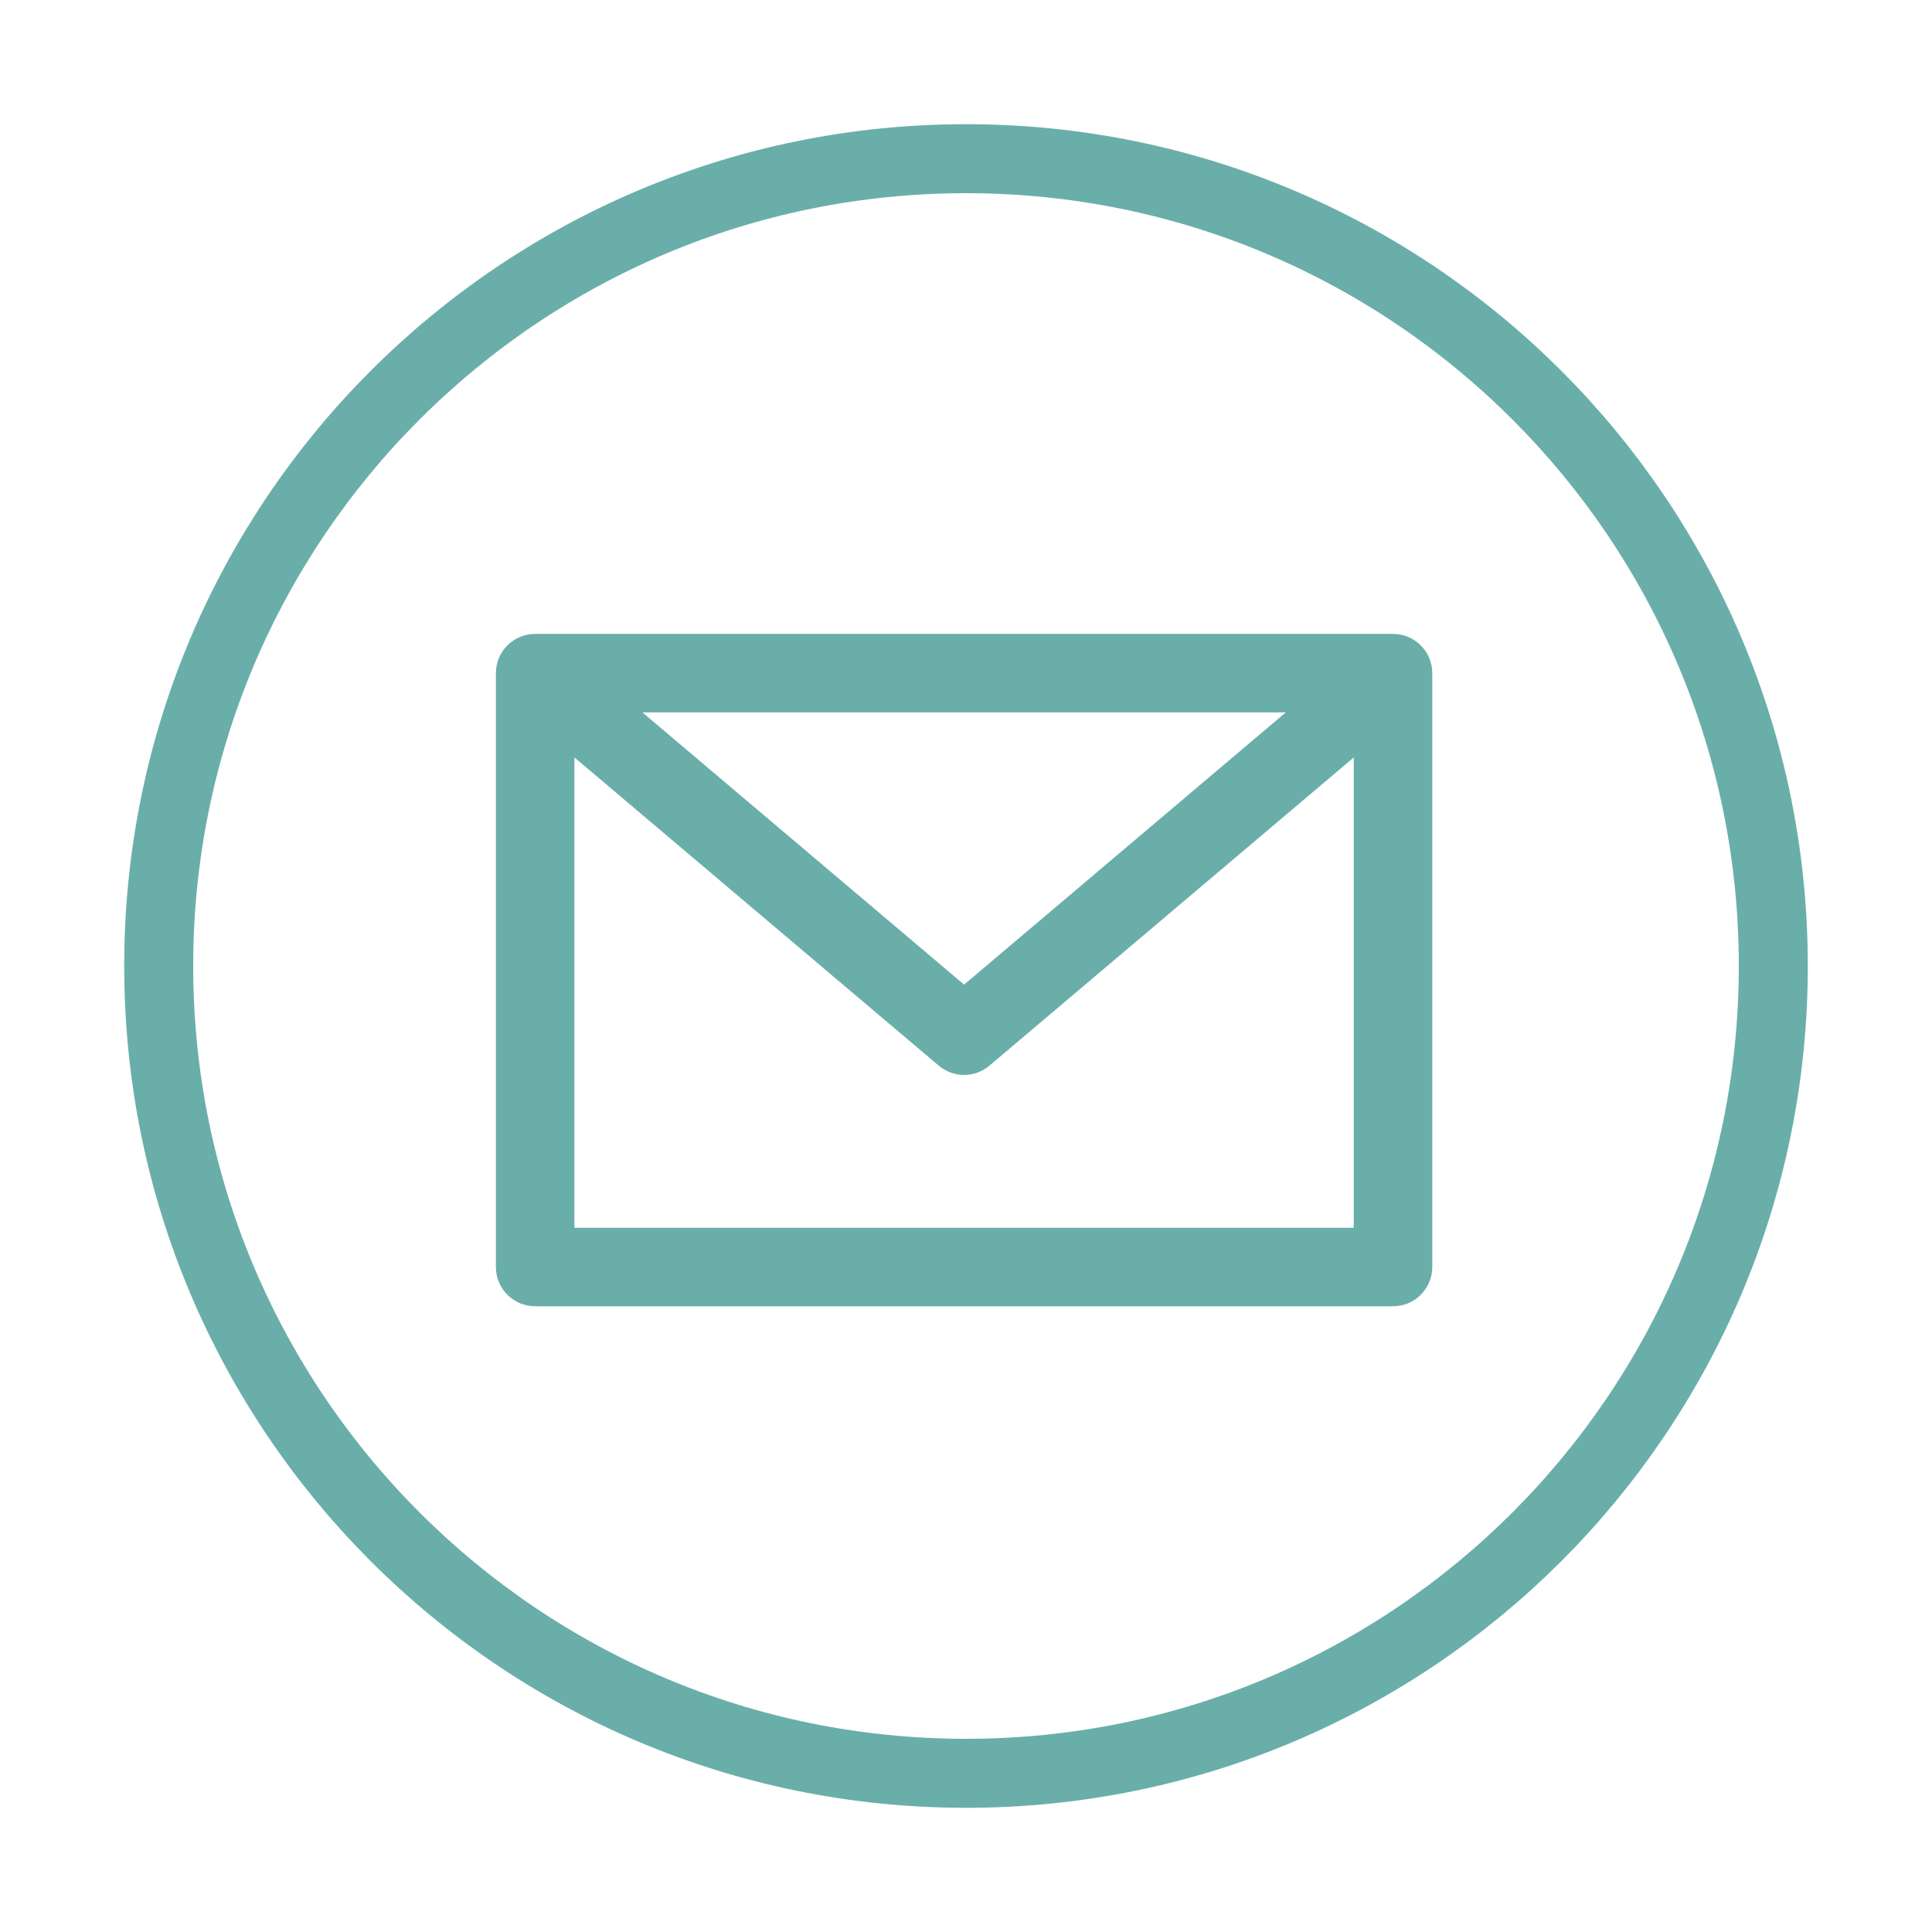 <svg width="56" height="56" viewBox="0 0 56 56" fill="none" xmlns="http://www.w3.org/2000/svg">
<path fill-rule="evenodd" clip-rule="evenodd" d="M28 51.4C15.077 51.4 4.6 40.923 4.6 28V28C4.6 15.076 15.077 4.6 28 4.6V4.6C40.924 4.6 51.4 15.076 51.4 28V28C51.4 40.923 40.924 51.4 28 51.4V51.4Z" stroke="#6AAEAA" stroke-width="2"/>
<path fill-rule="evenodd" clip-rule="evenodd" d="M16.15 20.876L27.536 30.509C27.773 30.707 28.117 30.707 28.353 30.509L39.74 20.876V36.088H16.149L16.15 20.876ZM17.256 20.149L38.634 20.149L27.945 29.194L17.256 20.149ZM15.512 18.874C15.159 18.874 14.874 19.159 14.874 19.511L14.874 36.726C14.874 37.078 15.159 37.363 15.512 37.363H40.377H40.377C40.729 37.363 41.015 37.078 41.015 36.726V19.511C41.015 19.159 40.729 18.874 40.377 18.874L15.511 18.874H15.512Z" fill="#6AAEAA"/>
<path d="M16.15 20.876L16.473 20.494L15.65 19.798L15.65 20.876L16.15 20.876ZM27.536 30.509L27.213 30.891L27.216 30.893L27.536 30.509ZM28.353 30.509L28.673 30.894L28.676 30.891L28.353 30.509ZM39.74 20.876H40.24V19.798L39.417 20.494L39.74 20.876ZM39.74 36.088V36.588H40.24V36.088H39.74ZM16.149 36.088L15.649 36.088L15.649 36.588H16.149V36.088ZM17.256 20.149V19.649H15.891L16.933 20.53L17.256 20.149ZM38.634 20.149L38.957 20.53L39.999 19.649H38.634V20.149ZM27.945 29.194L27.622 29.576L27.945 29.849L28.268 29.576L27.945 29.194ZM14.874 19.511L14.374 19.511V19.511H14.874ZM14.874 36.726H14.374L14.374 36.726L14.874 36.726ZM15.512 37.363V36.863V37.363ZM41.015 36.726L41.515 36.726V36.726H41.015ZM41.015 19.511H41.515V19.511L41.015 19.511ZM15.827 21.258L27.213 30.891L27.859 30.128L16.473 20.494L15.827 21.258ZM27.216 30.893C27.638 31.245 28.251 31.245 28.673 30.894L28.033 30.125C27.982 30.168 27.907 30.168 27.856 30.125L27.216 30.893ZM28.676 30.891L40.063 21.258L39.417 20.494L28.03 30.128L28.676 30.891ZM39.24 20.876V36.088H40.24V20.876H39.24ZM39.74 35.588H16.149V36.588H39.74V35.588ZM16.649 36.088L16.65 20.876L15.65 20.876L15.649 36.088L16.649 36.088ZM17.256 20.649L38.634 20.649V19.649L17.256 19.649V20.649ZM38.311 19.767L27.622 28.813L28.268 29.576L38.957 20.53L38.311 19.767ZM28.268 28.813L17.578 19.767L16.933 20.53L27.622 29.576L28.268 28.813ZM15.512 18.374C14.883 18.374 14.374 18.883 14.374 19.511L15.374 19.512C15.374 19.435 15.436 19.374 15.512 19.374V18.374ZM14.374 19.511L14.374 36.726H15.374L15.374 19.511H14.374ZM14.374 36.726C14.374 37.354 14.883 37.863 15.512 37.863V36.863C15.436 36.863 15.374 36.802 15.374 36.726L14.374 36.726ZM15.512 37.863H40.377V36.863H15.512V37.863ZM40.377 36.863H40.377V37.863H40.377V36.863ZM40.377 37.863C41.006 37.863 41.514 37.354 41.515 36.726L40.515 36.726C40.515 36.802 40.453 36.863 40.377 36.863V37.863ZM41.515 36.726V19.511H40.515V36.726H41.515ZM41.515 19.511C41.514 18.883 41.006 18.374 40.377 18.374V19.374C40.453 19.374 40.515 19.435 40.515 19.512L41.515 19.511ZM40.377 18.374L15.511 18.374V19.374L40.377 19.374V18.374ZM15.511 19.374H15.512V18.374H15.511V19.374Z" fill="#6AAEAA"/>
</svg>
